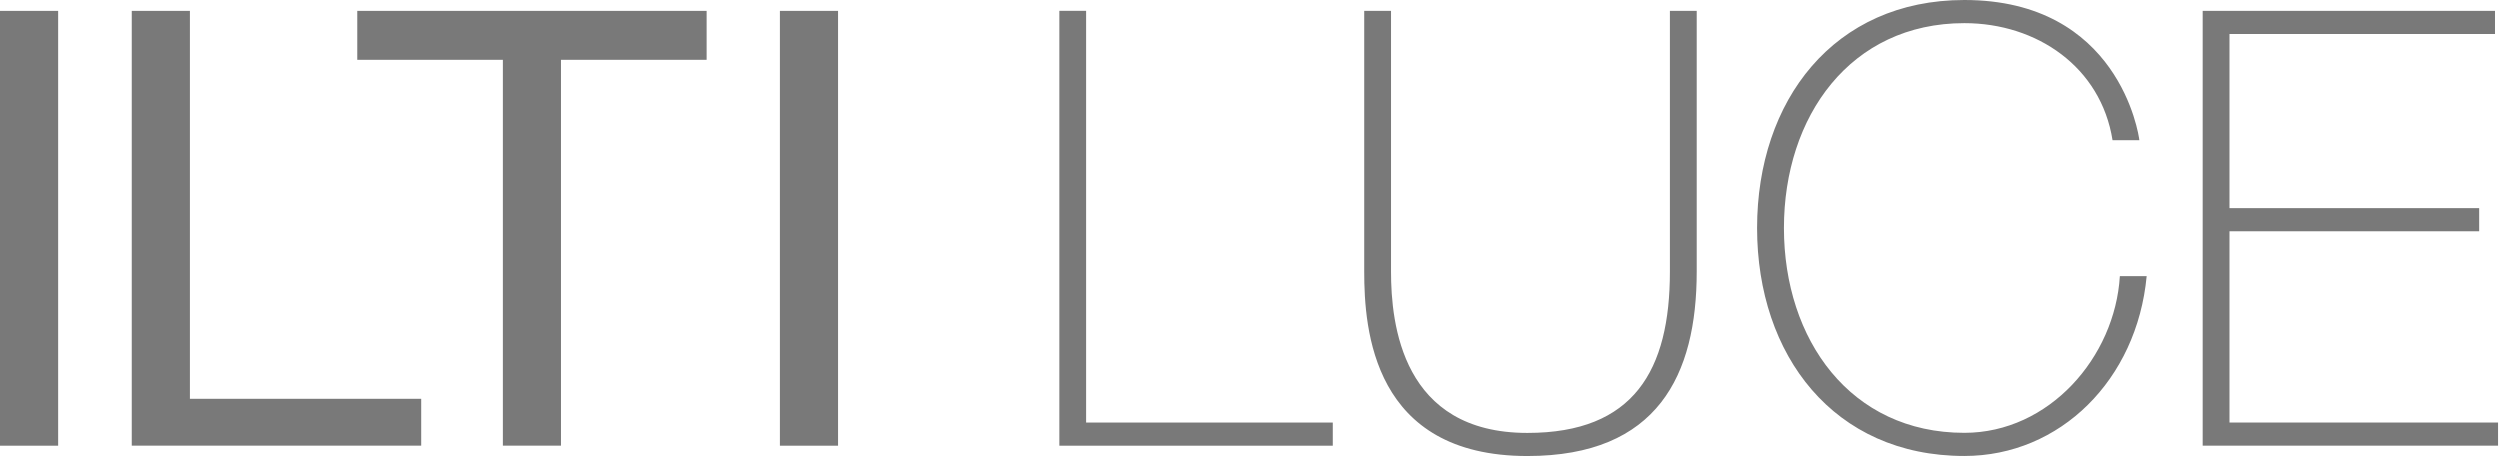 <?xml version="1.0" encoding="UTF-8"?>
<svg xmlns="http://www.w3.org/2000/svg" width="540" height="99" viewBox="0 0 540 99" fill="none">
  <g clip-path="url(#clip0_336_150)">
    <path d="M228.82 2.34H234.6V91.27H287.88V96.27H228.82V2.34Z" fill="#797979"></path>
    <path d="M300.46 2.35V58.65C300.46 69.97 302.83 93.51 329.92 93.51C352.94 93.51 360.7 79.97 360.7 58.65V2.35H366.49V58.65C366.49 81.01 358.07 98.5 329.92 98.5C296.51 98.5 294.67 71.14 294.67 58.65V2.35H300.46Z" fill="#797979"></path>
    <path d="M456.31 30.29C453.8 14.48 439.98 5 424.3 5C399.67 5 385.33 25.15 385.33 49.25C385.33 73.35 399.68 93.49 424.3 93.49C442.61 93.49 456.83 77.16 457.89 59.65H463.68C461.58 82.03 444.98 98.49 424.3 98.49C396.12 98.49 379.53 76.76 379.53 49.24C379.53 21.72 396.11 0 424.3 0C457.62 0 461.97 28.97 462.1 30.29H456.31Z" fill="#797979"></path>
    <path d="M539.58 91.27V96.26H475.78V2.35H538.92V7.34H481.57V44.96H535.5V49.96H481.57V91.27H539.58Z" fill="#797979"></path>
    <path d="M12.56 2.35H0V96.27H12.56V2.35Z" fill="#797979"></path>
    <path d="M28.46 2.35H41.02V86.14H90.98V96.26H28.46V2.35Z" fill="#797979"></path>
    <path d="M108.62 12.92H77.17V2.35H152.63V12.92H121.17V96.26H108.62V12.92Z" fill="#797979"></path>
    <path d="M181.02 2.35H168.46V96.27H181.02V2.35Z" fill="#797979"></path>
  </g>
  <defs>
    <clipPath id="clip0_336_150">
      <rect width="539.58" height="98.5" fill="white"></rect>
    </clipPath>
  </defs>
</svg>
